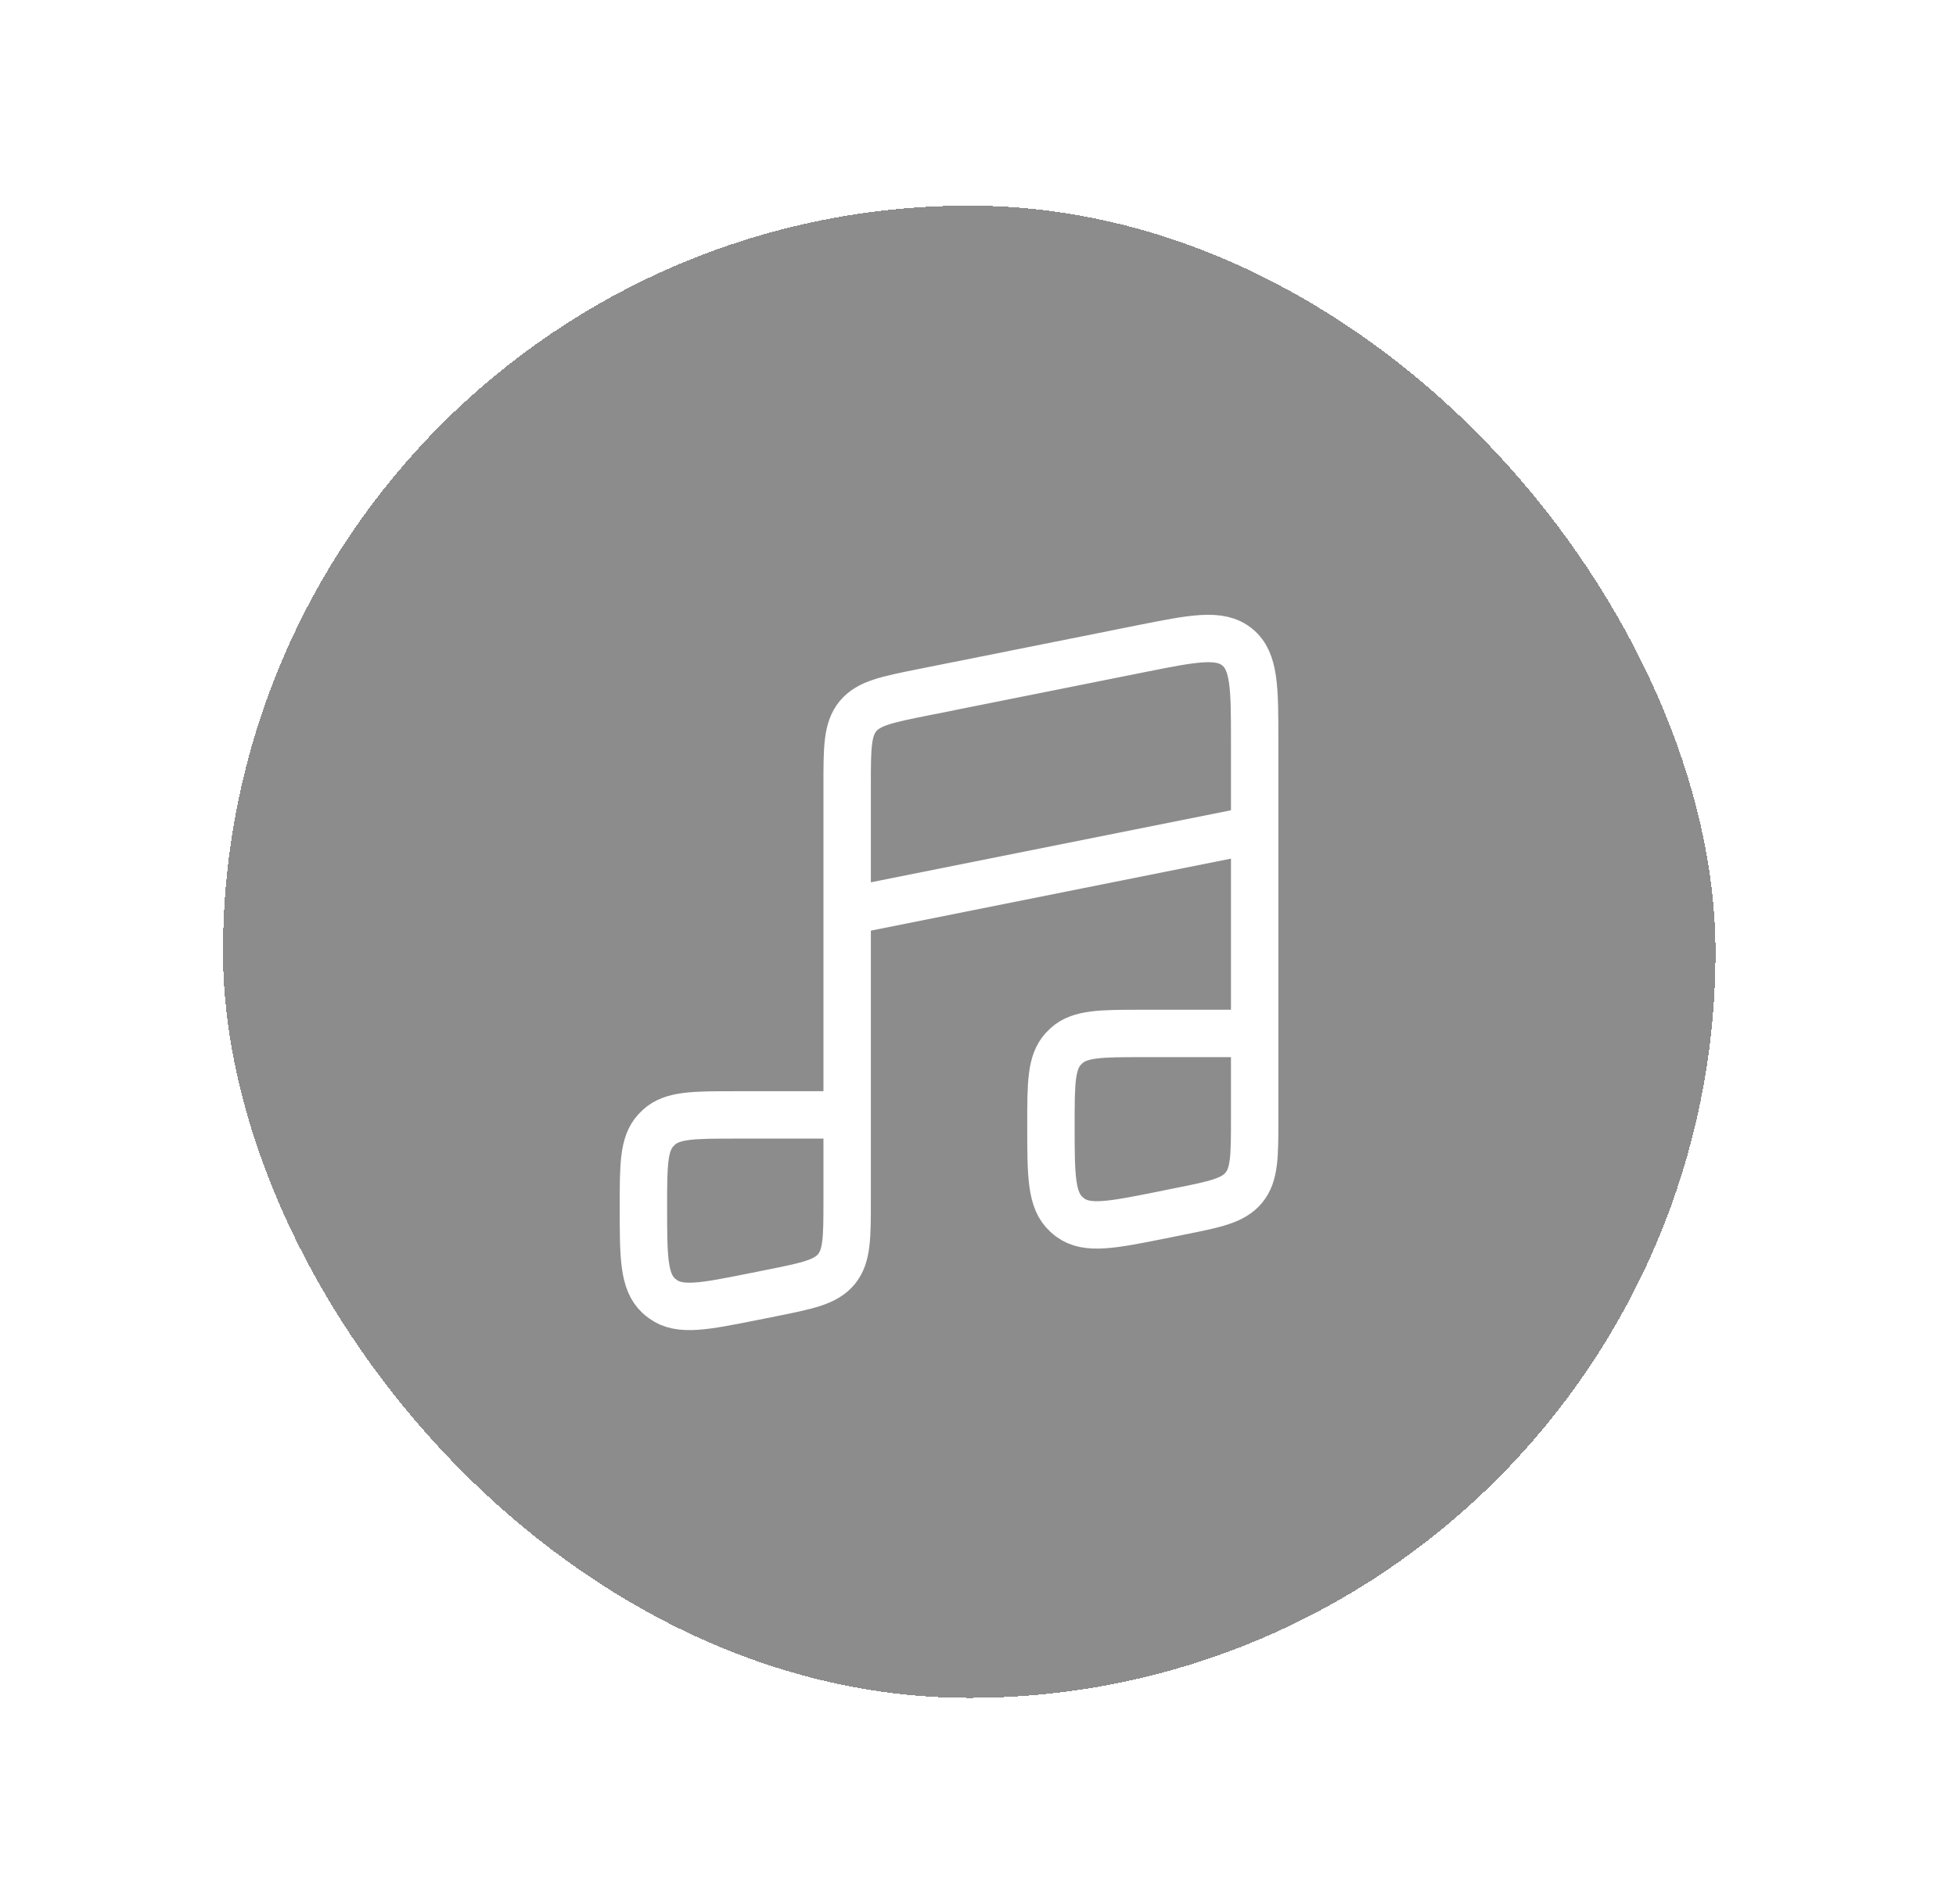 <svg width="38" height="37" viewBox="0 0 38 37" fill="none" xmlns="http://www.w3.org/2000/svg">
<g filter="url(#filter0_d_1848_54249)">
<rect x="4.332" y="3.996" width="28.996" height="28.996" rx="14.498" fill="#8C8C8C" shape-rendering="crispEdges"/>
<path d="M16.458 21.664H14.283C13.472 21.664 13.066 21.664 12.803 21.902C12.78 21.923 12.759 21.944 12.738 21.967C12.5 22.23 12.5 22.636 12.5 23.447V23.447C12.5 24.419 12.5 24.904 12.798 25.178C12.823 25.201 12.85 25.223 12.878 25.243C13.204 25.482 13.681 25.386 14.633 25.196L14.978 25.127C15.687 24.985 16.041 24.914 16.25 24.66C16.458 24.405 16.458 24.044 16.458 23.321V15.257C16.458 14.534 16.458 14.173 16.667 13.918C16.876 13.664 17.23 13.593 17.939 13.451L22.173 12.604C23.192 12.401 23.701 12.299 24.038 12.575C24.375 12.851 24.375 13.371 24.375 14.41V16.122M24.375 20.081V21.738C24.375 22.46 24.375 22.822 24.166 23.076C23.958 23.331 23.603 23.402 22.895 23.543L22.55 23.613C21.597 23.803 21.121 23.898 20.794 23.66C20.767 23.639 20.74 23.617 20.715 23.594C20.417 23.321 20.417 22.835 20.417 21.864V21.864C20.417 21.052 20.417 20.646 20.655 20.383C20.675 20.361 20.697 20.339 20.719 20.319C20.982 20.081 21.388 20.081 22.2 20.081H24.375ZM24.375 20.081V16.122M24.375 16.122L16.458 17.706" stroke="white" stroke-width="0.921"/>
</g>
<defs>
<filter id="filter0_d_1848_54249" x="0.332" y="-0.004" width="36.996" height="36.996" filterUnits="userSpaceOnUse" color-interpolation-filters="sRGB">
<feFlood flood-opacity="0" result="BackgroundImageFix"/>
<feColorMatrix in="SourceAlpha" type="matrix" values="0 0 0 0 0 0 0 0 0 0 0 0 0 0 0 0 0 0 127 0" result="hardAlpha"/>
<feOffset/>
<feGaussianBlur stdDeviation="2"/>
<feComposite in2="hardAlpha" operator="out"/>
<feColorMatrix type="matrix" values="0 0 0 0 0 0 0 0 0 0 0 0 0 0 0 0 0 0 0.25 0"/>
<feBlend mode="normal" in2="BackgroundImageFix" result="effect1_dropShadow_1848_54249"/>
<feBlend mode="normal" in="SourceGraphic" in2="effect1_dropShadow_1848_54249" result="shape"/>
</filter>
</defs>
</svg>
